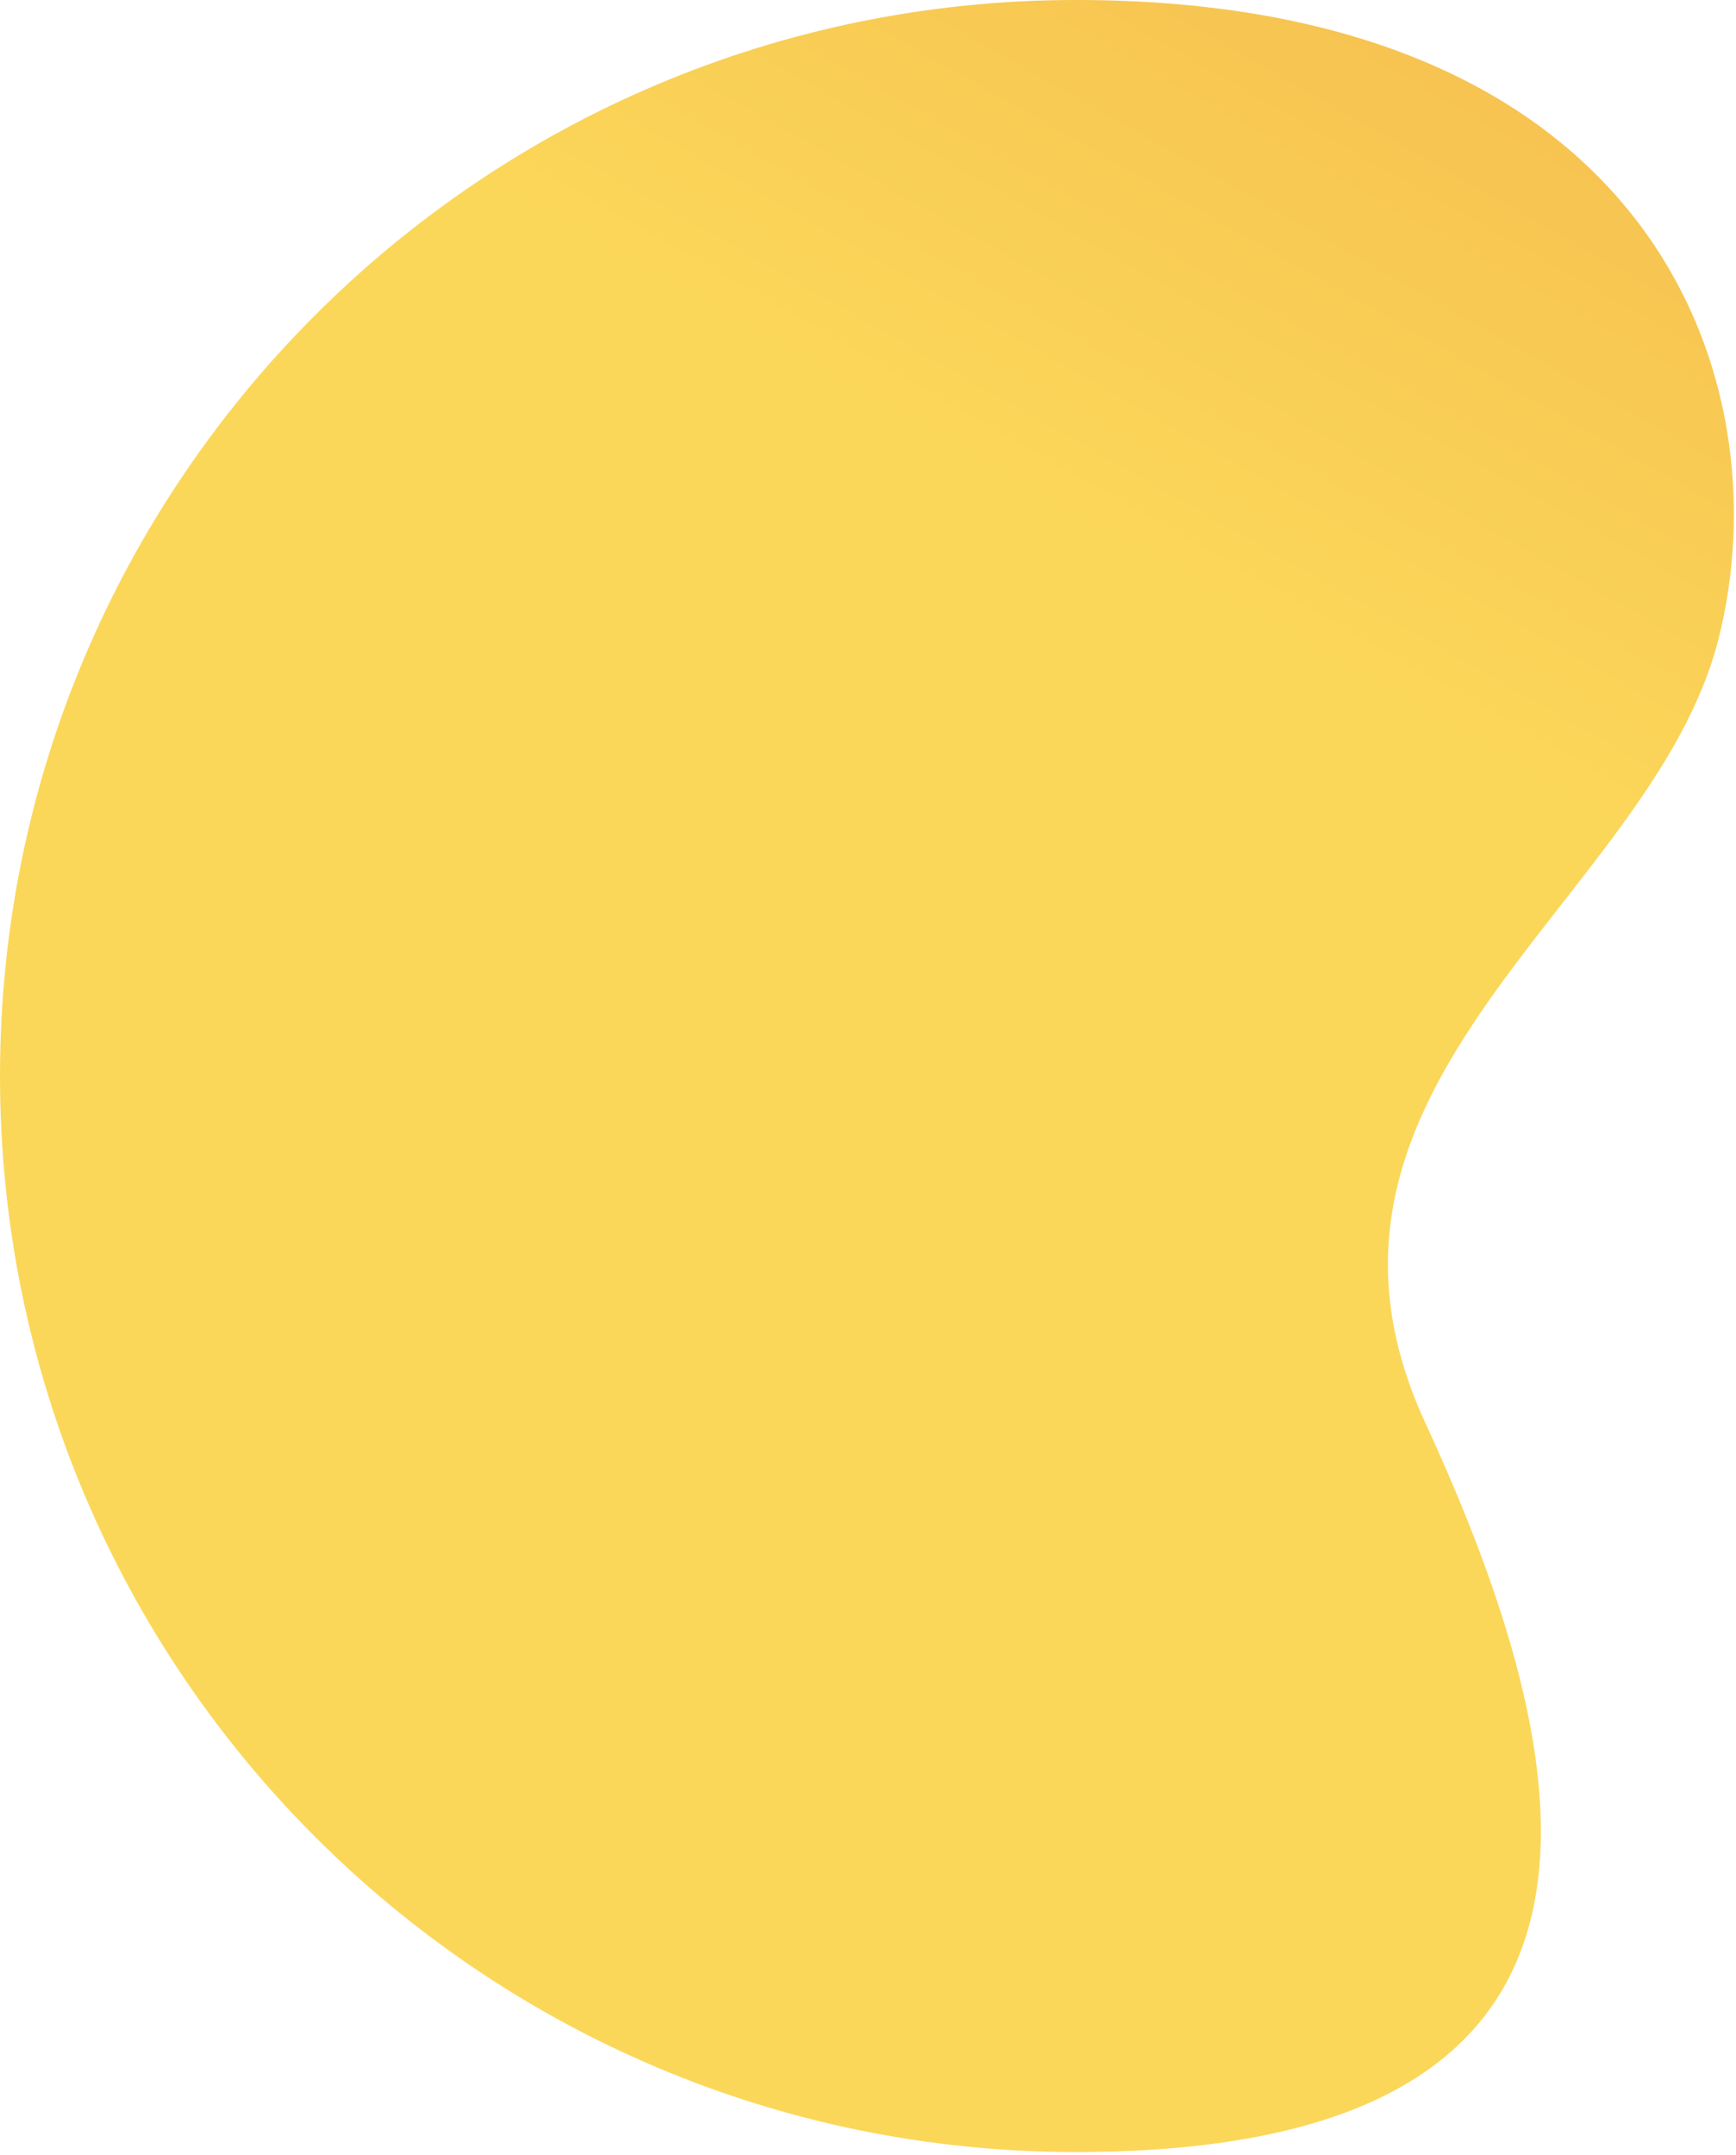 <?xml version="1.0" encoding="UTF-8"?> <svg xmlns="http://www.w3.org/2000/svg" xmlns:xlink="http://www.w3.org/1999/xlink" width="398px" height="494px" viewBox="0 0 398 494"> <title>Fill 1323</title> <defs> <linearGradient x1="25.249%" y1="-106.12%" x2="-19.134%" y2="-13.133%" id="linearGradient-1"> <stop stop-color="#EB8F3A" offset="0%"></stop> <stop stop-color="#FBD759" offset="100%"></stop> </linearGradient> </defs> <g id="Page-3" stroke="none" stroke-width="1" fill="none" fill-rule="evenodd"> <path d="M393.922,146.719 C378.656,206.441 290.895,248.35 326.727,326.06 C362.558,403.771 382.882,493.315 246.657,493.315 C110.432,493.315 6.82121026e-13,382.882 6.82121026e-13,246.657 C6.82121026e-13,110.432 110.432,-0.003 246.657,-0.003 C378.656,-0.003 409.187,86.998 393.922,146.719 Z" id="Fill-1323" fill="url(#linearGradient-1)"></path> </g> </svg> 
